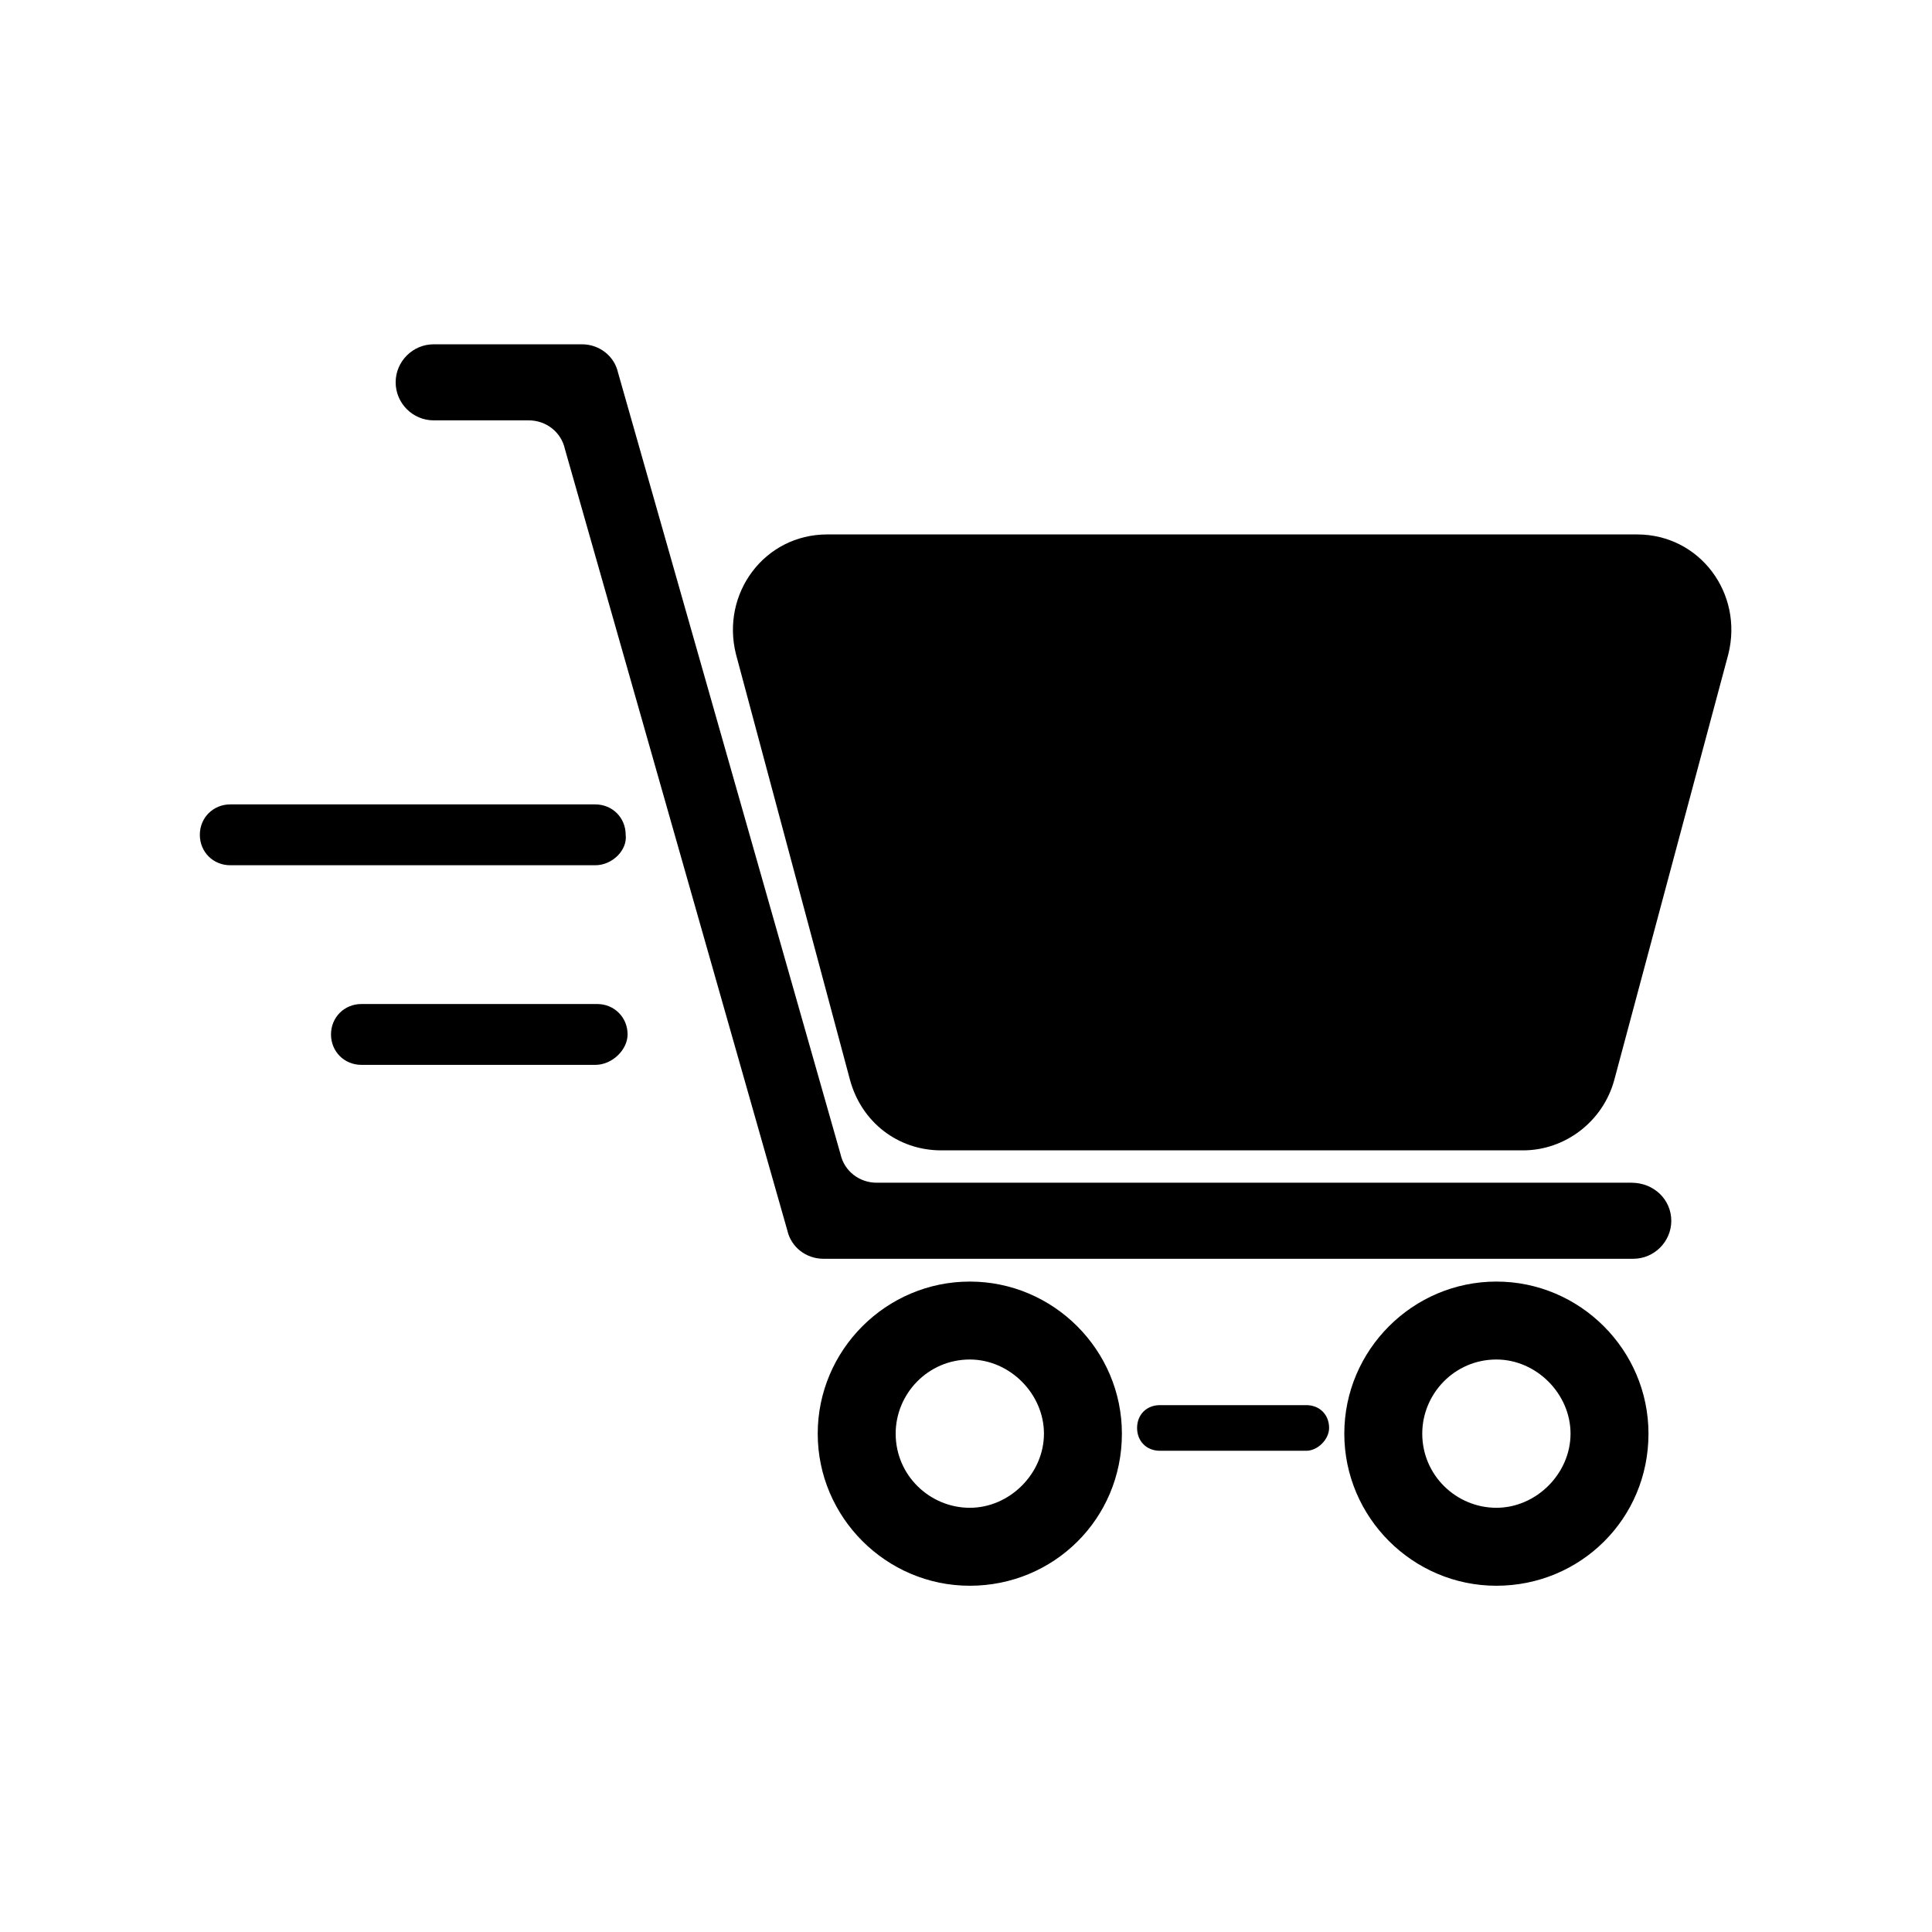<?xml version="1.0" encoding="UTF-8"?>
<!-- The Best Svg Icon site in the world: iconSvg.co, Visit us! https://iconsvg.co -->
<svg fill="#000000" width="800px" height="800px" version="1.1" viewBox="144 144 512 512" xmlns="http://www.w3.org/2000/svg">
 <g>
  <path d="m586.91 467.51c0 5.543-4.535 10.078-10.078 10.078h-214.62c-4.535 0-8.566-3.023-9.574-7.559l-58.941-207.07c-1.008-4.535-5.039-7.559-9.574-7.559h-25.191c-5.543 0-10.078-4.535-10.078-10.078s4.535-10.078 10.078-10.078h39.297c4.535 0 8.566 3.023 9.574 7.559l58.945 207.07c1.008 4.535 5.039 7.559 9.574 7.559h200.01c6.047 0.004 10.578 4.539 10.578 10.078z"/>
  <path d="m401.01 564.24c-22.168 0-40.305-18.137-40.305-40.305s18.137-40.305 40.305-40.305c22.168 0 40.305 18.137 40.305 40.305 0 22.668-18.141 40.305-40.305 40.305zm0-59.957c-11.082 0-19.648 9.07-19.648 19.648 0 11.082 9.07 19.648 19.648 19.648 10.578 0 19.648-9.07 19.648-19.648s-9.07-19.648-19.648-19.648z"/>
  <path d="m540.56 564.24c-22.168 0-40.305-18.137-40.305-40.305s18.137-40.305 40.305-40.305 40.305 18.137 40.305 40.305c0 22.668-18.137 40.305-40.305 40.305zm0-59.957c-11.082 0-19.648 9.07-19.648 19.648 0 11.082 9.07 19.648 19.648 19.648s19.648-9.07 19.648-19.648-9.07-19.648-19.648-19.648z"/>
  <path d="m490.18 528.47h-38.793c-3.527 0-6.047-2.519-6.047-6.047s2.519-6.047 6.047-6.047h38.793c3.527 0 6.047 2.519 6.047 6.047 0 3.023-3.023 6.047-6.047 6.047z"/>
  <path d="m480.11 285.63h-116.89c-16.625 0-28.215 15.617-24.184 31.738l30.23 112.85c3.023 11.082 12.594 18.641 24.184 18.641h154.16c11.082 0 21.16-7.559 24.184-18.641l30.23-112.85c4.031-16.121-7.559-31.738-24.184-31.738z"/>
  <path d="m301.75 373.3h-96.73c-4.535 0-8.062-3.527-8.062-8.062s3.527-8.062 8.062-8.062h96.73c4.535 0 8.062 3.527 8.062 8.062 0.504 4.031-3.527 8.062-8.062 8.062z"/>
  <path d="m301.75 426.2h-61.969c-4.535 0-8.062-3.527-8.062-8.062 0-4.535 3.527-8.062 8.062-8.062h62.473c4.535 0 8.062 3.527 8.062 8.062 0 4.035-4.031 8.062-8.566 8.062z"/>
 </g>
</svg>